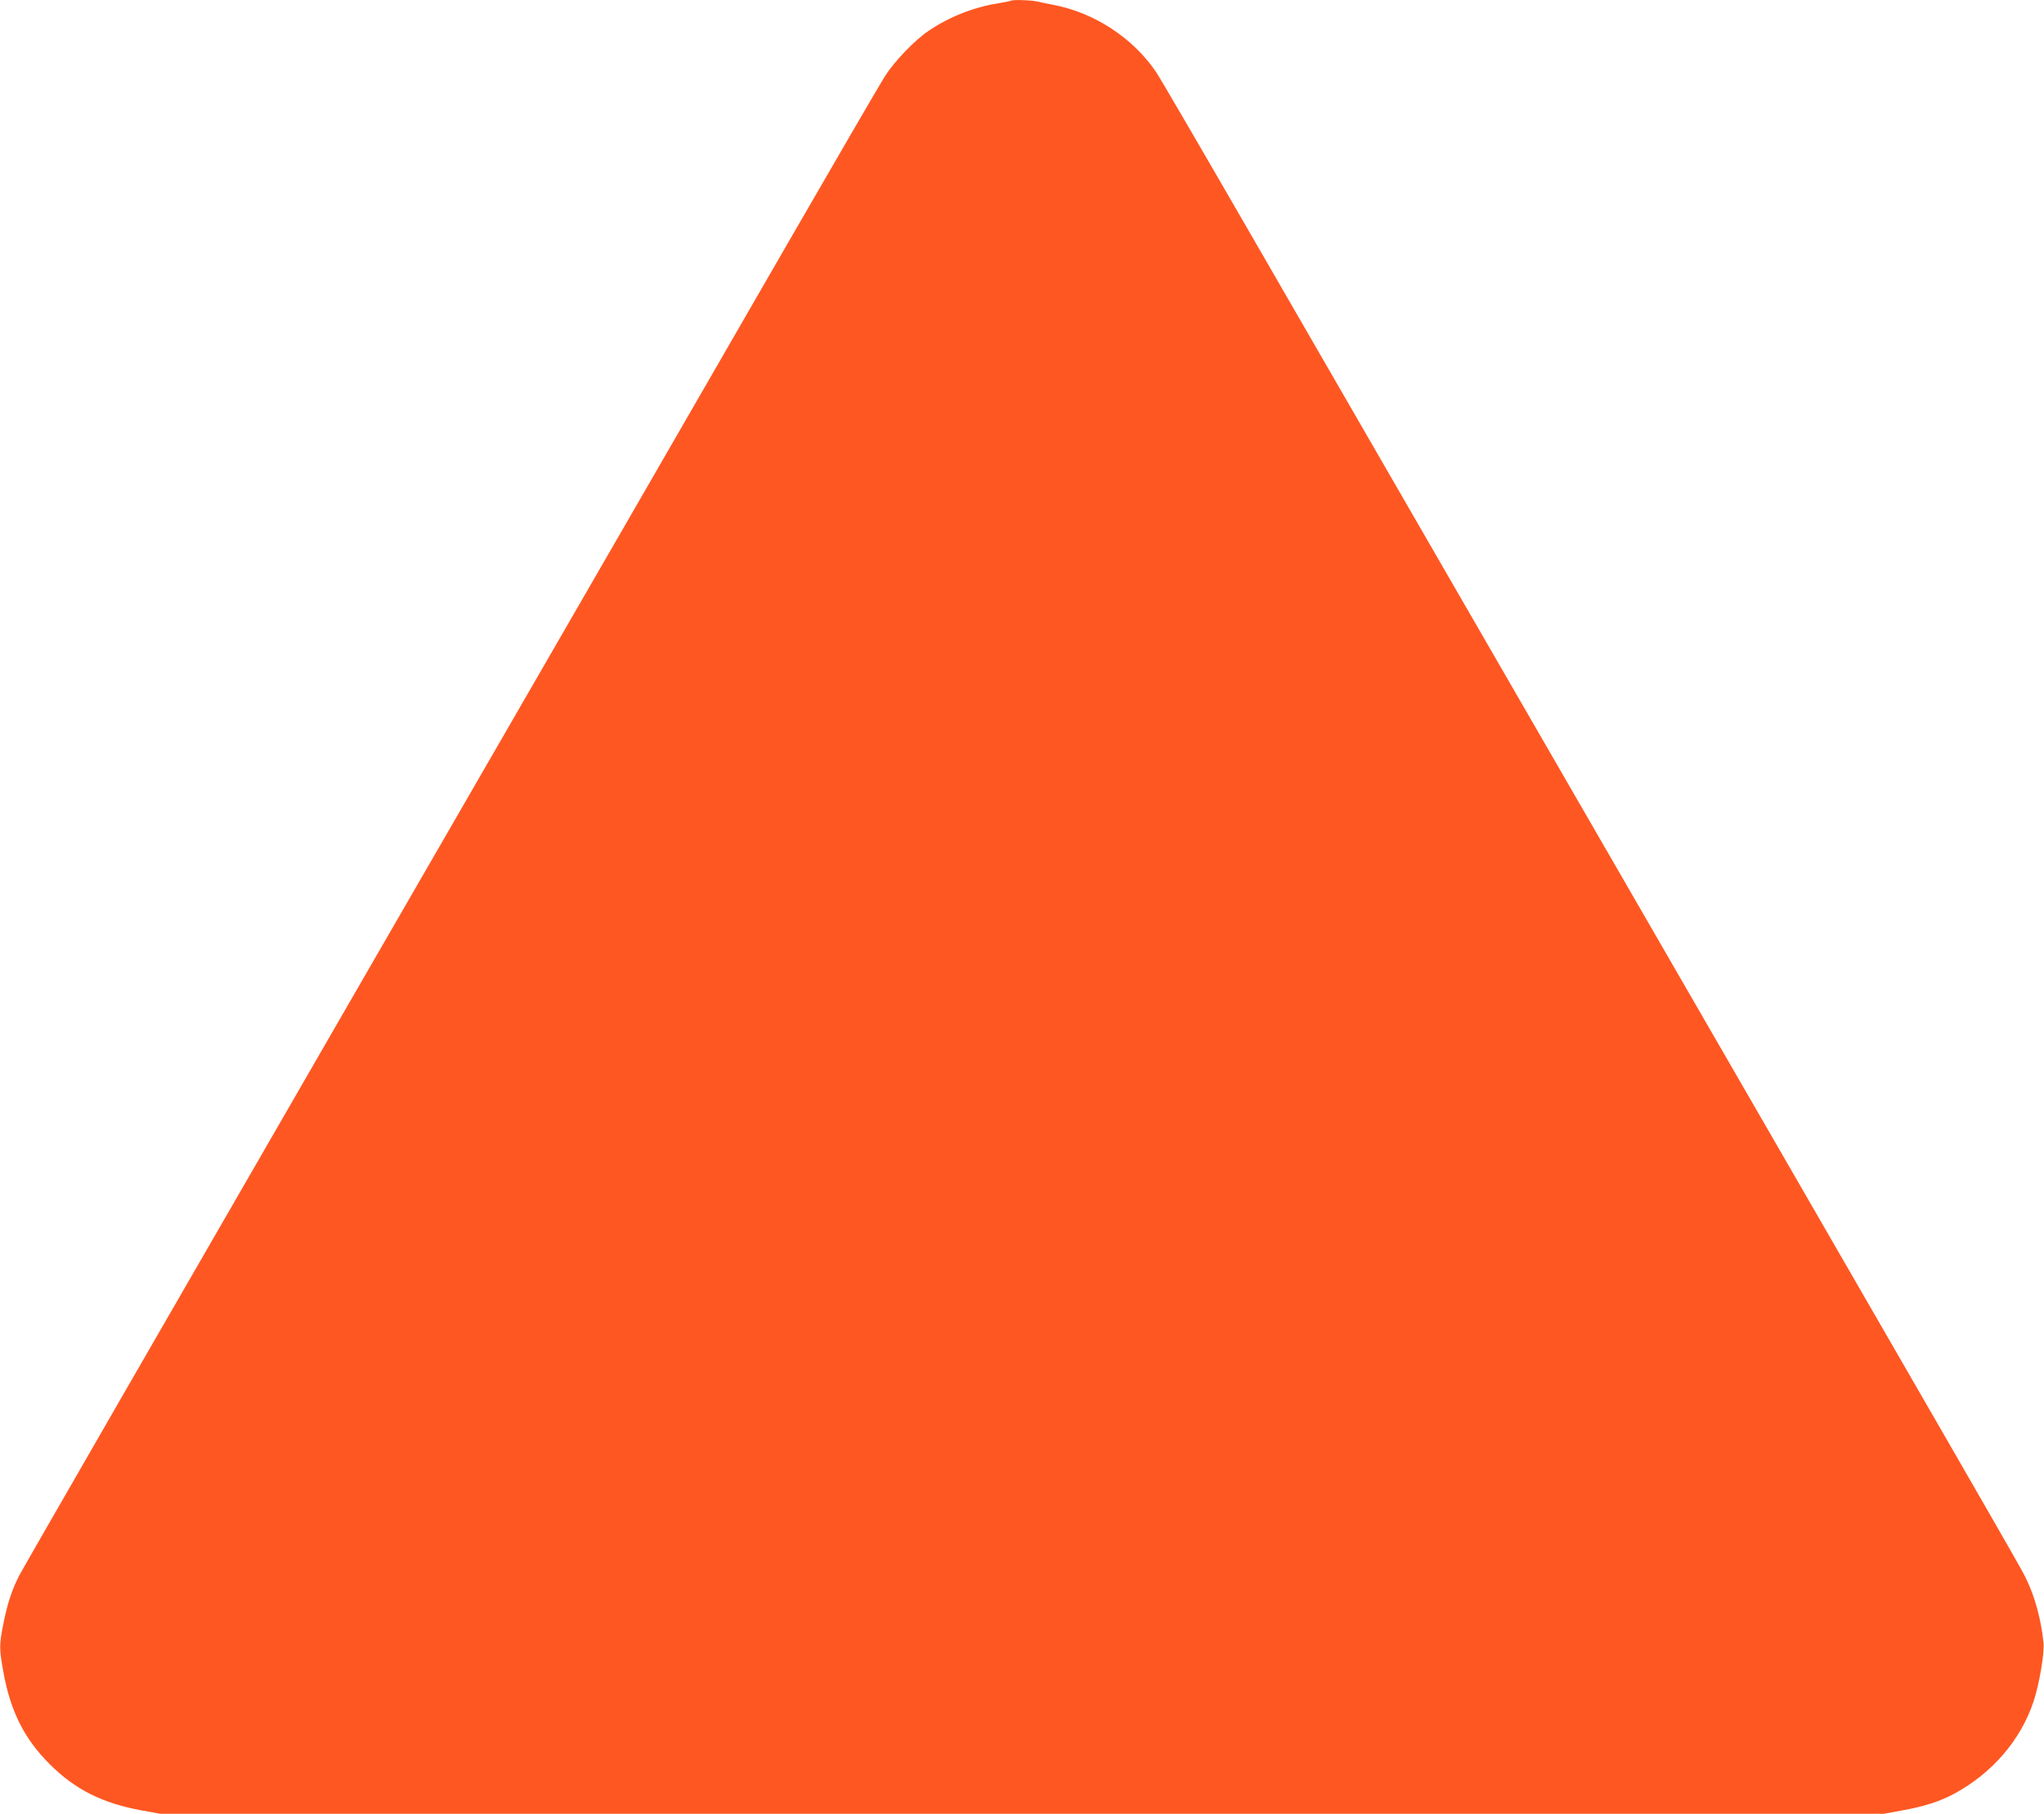 <?xml version="1.0" standalone="no"?>
<!DOCTYPE svg PUBLIC "-//W3C//DTD SVG 20010904//EN"
 "http://www.w3.org/TR/2001/REC-SVG-20010904/DTD/svg10.dtd">
<svg version="1.0" xmlns="http://www.w3.org/2000/svg"
 width="1280pt" height="1136pt" viewBox="0 0 1280 1136"
 preserveAspectRatio="xMidYMid meet">
<g transform="translate(0,1136) scale(0.1,-0.1)"
fill="#ff5722" stroke="none">
<path d="M6329 11355 c-3 -2 -38 -9 -79 -16 -149 -23 -305 -84 -435 -172 -86
-58 -212 -189 -272 -282 -28 -44 -312 -532 -631 -1085 -318 -553 -1519 -2632
-2667 -4620 -1148 -1988 -2105 -3649 -2126 -3690 -46 -92 -73 -174 -99 -305
-25 -125 -25 -155 1 -296 44 -246 131 -419 290 -578 159 -159 332 -246 578
-290 l114 -21 5397 0 5397 0 114 21 c137 24 241 58 329 106 237 129 414 335
494 575 36 106 69 302 63 368 -15 148 -55 296 -115 415 -37 74 -138 250 -3520
6105 -398 690 -986 1707 -1305 2260 -319 553 -597 1030 -618 1060 -146 214
-386 371 -644 420 -33 6 -79 16 -102 21 -43 9 -156 12 -164 4z"/>
</g>
</svg>
